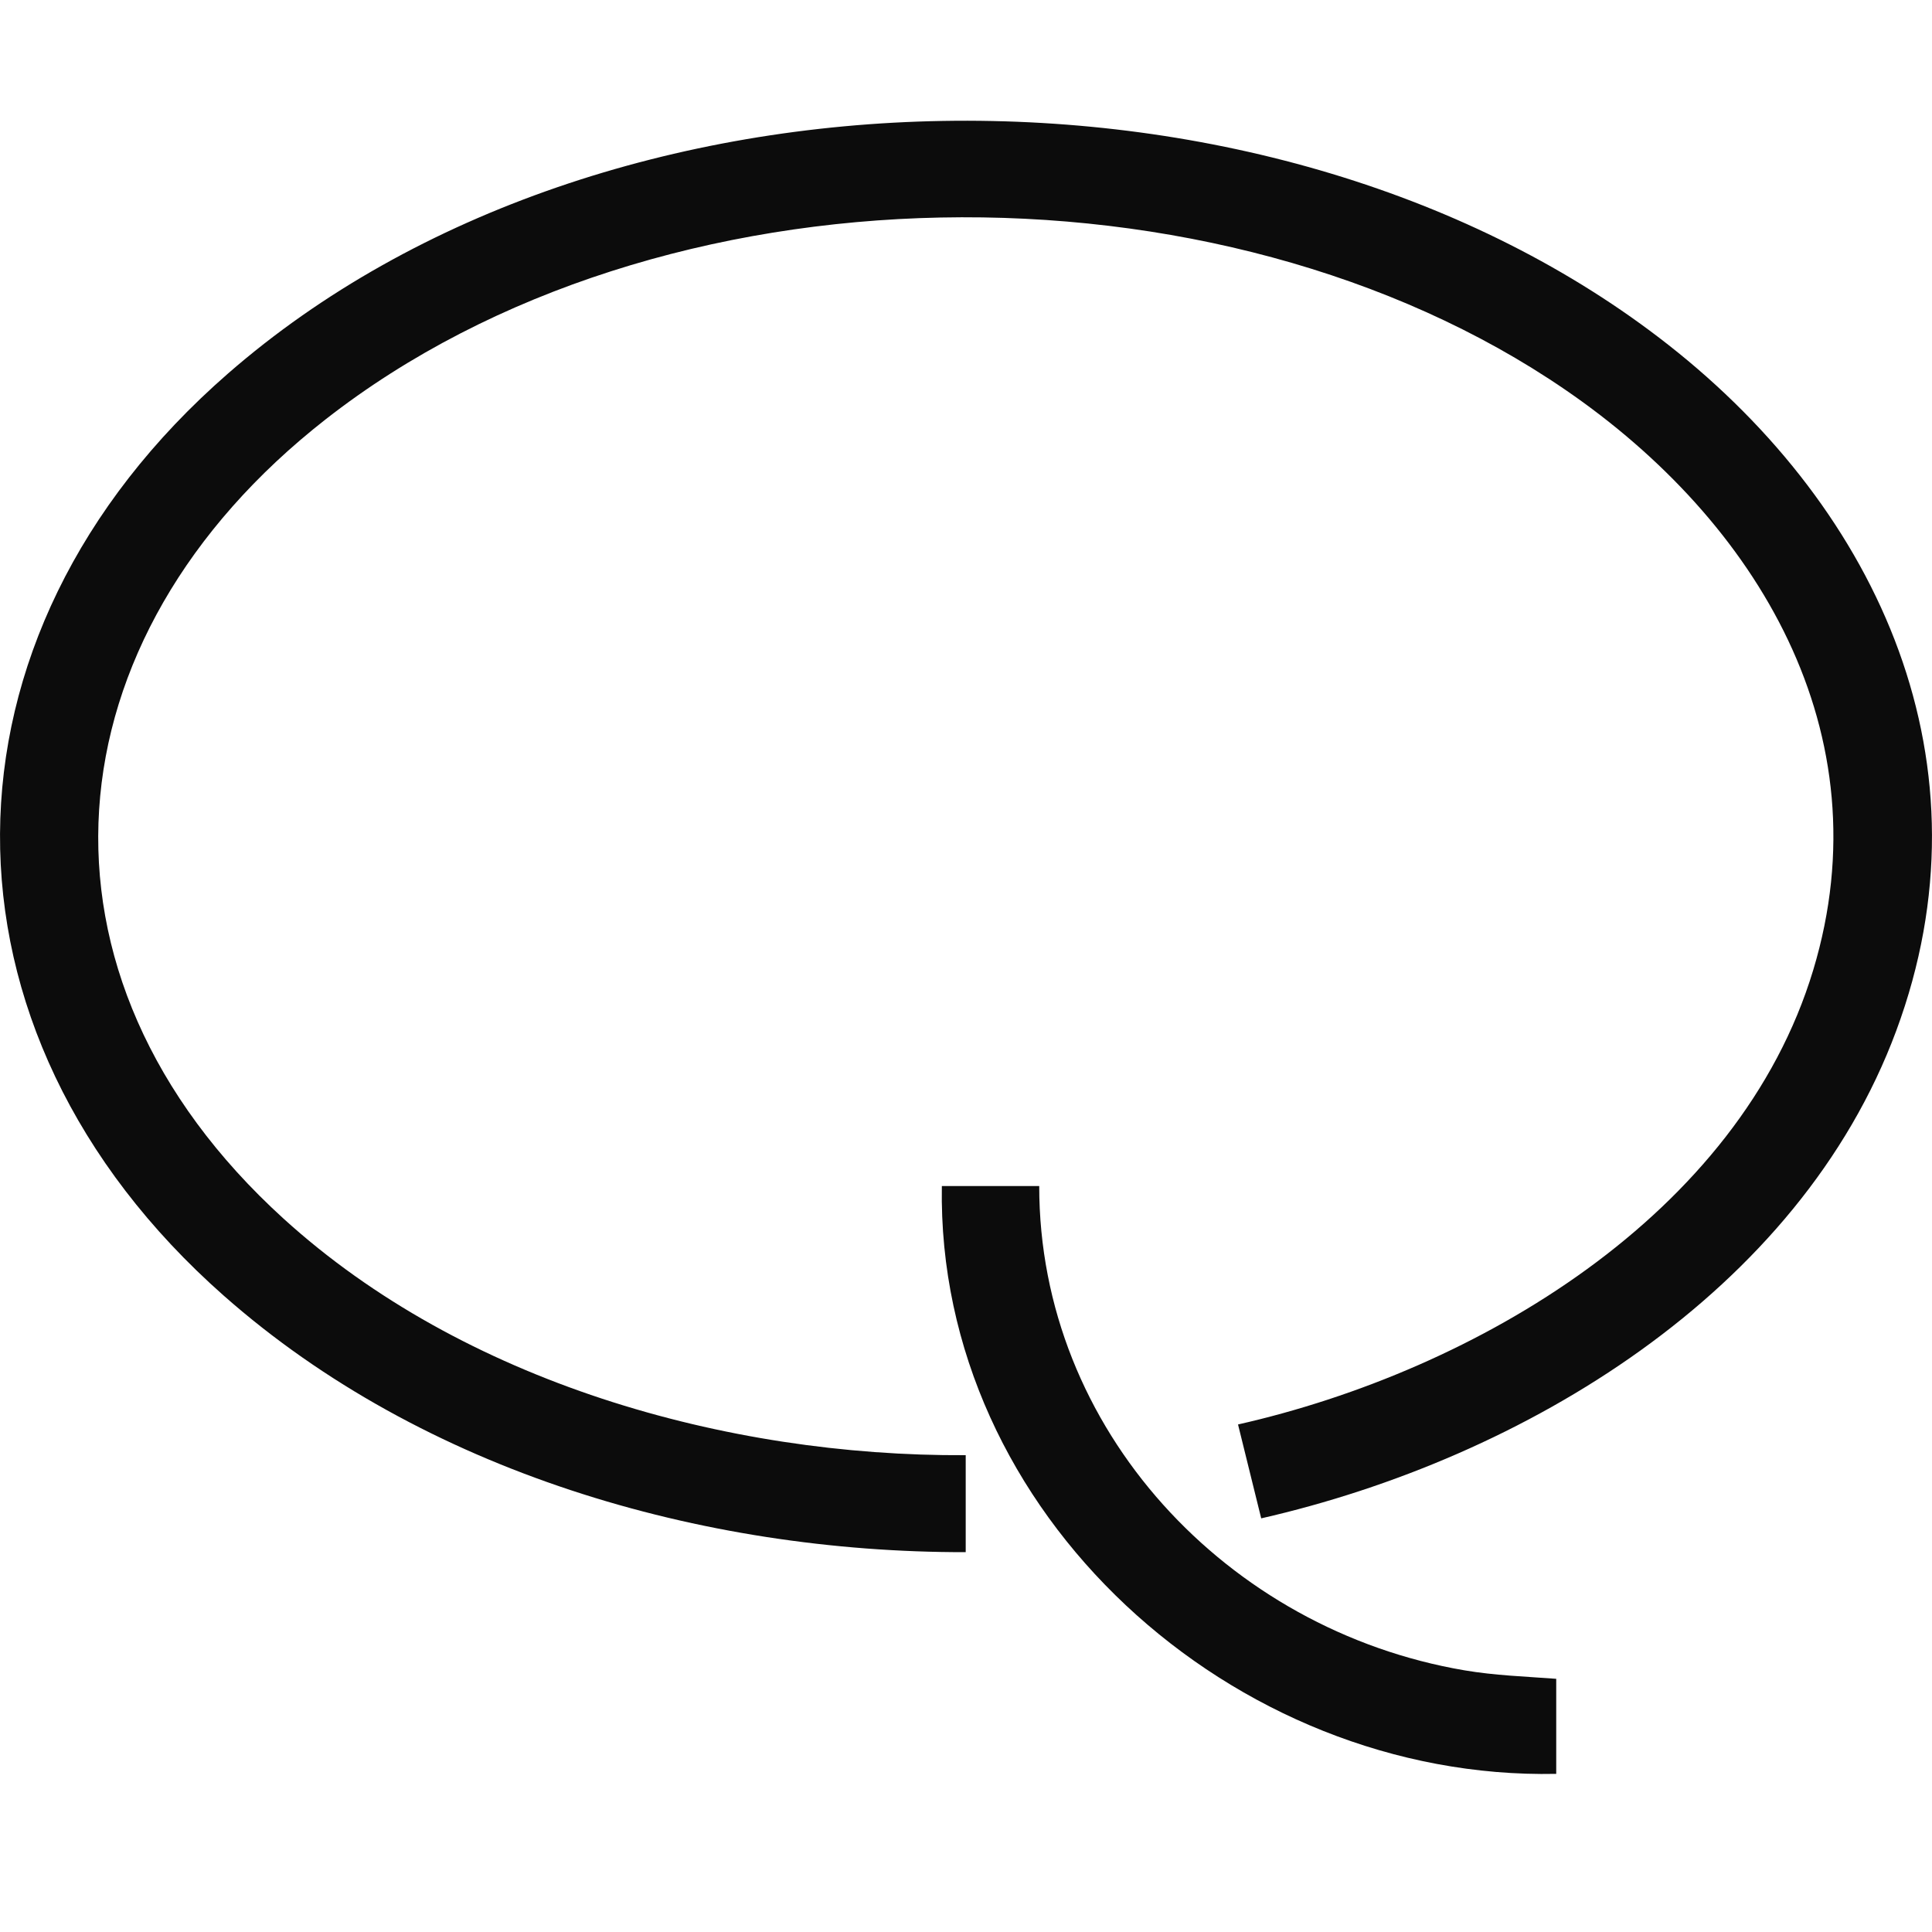 <svg width="20" height="20" viewBox="0 0 20 20" fill="none" xmlns="http://www.w3.org/2000/svg">
<path d="M9.997 15.064V16.068C7.263 16.072 4.382 15.235 2.319 13.415C-0.795 10.668 -0.764 6.59 2.36 3.867C6.258 0.468 13.224 0.391 17.272 3.571C19.467 5.295 20.648 7.924 19.63 10.67C18.625 13.38 15.776 15.097 13.056 15.718L12.816 14.746C15.281 14.189 18.006 12.579 18.771 10.04C19.511 7.585 18.191 5.397 16.207 4.037C12.613 1.571 6.822 1.641 3.371 4.341C0.477 6.604 0.157 10.09 2.936 12.616C4.793 14.304 7.511 15.078 9.996 15.064L9.997 15.064Z" fill="#0C0C0C"/>
<path d="M10.758 12.278C10.757 14.8 12.707 16.874 15.159 17.291C15.477 17.345 15.792 17.355 16.11 17.379V18.363C12.767 18.432 9.693 15.669 9.75 12.278H10.758Z" fill="#0C0C0C"/>
</svg>
